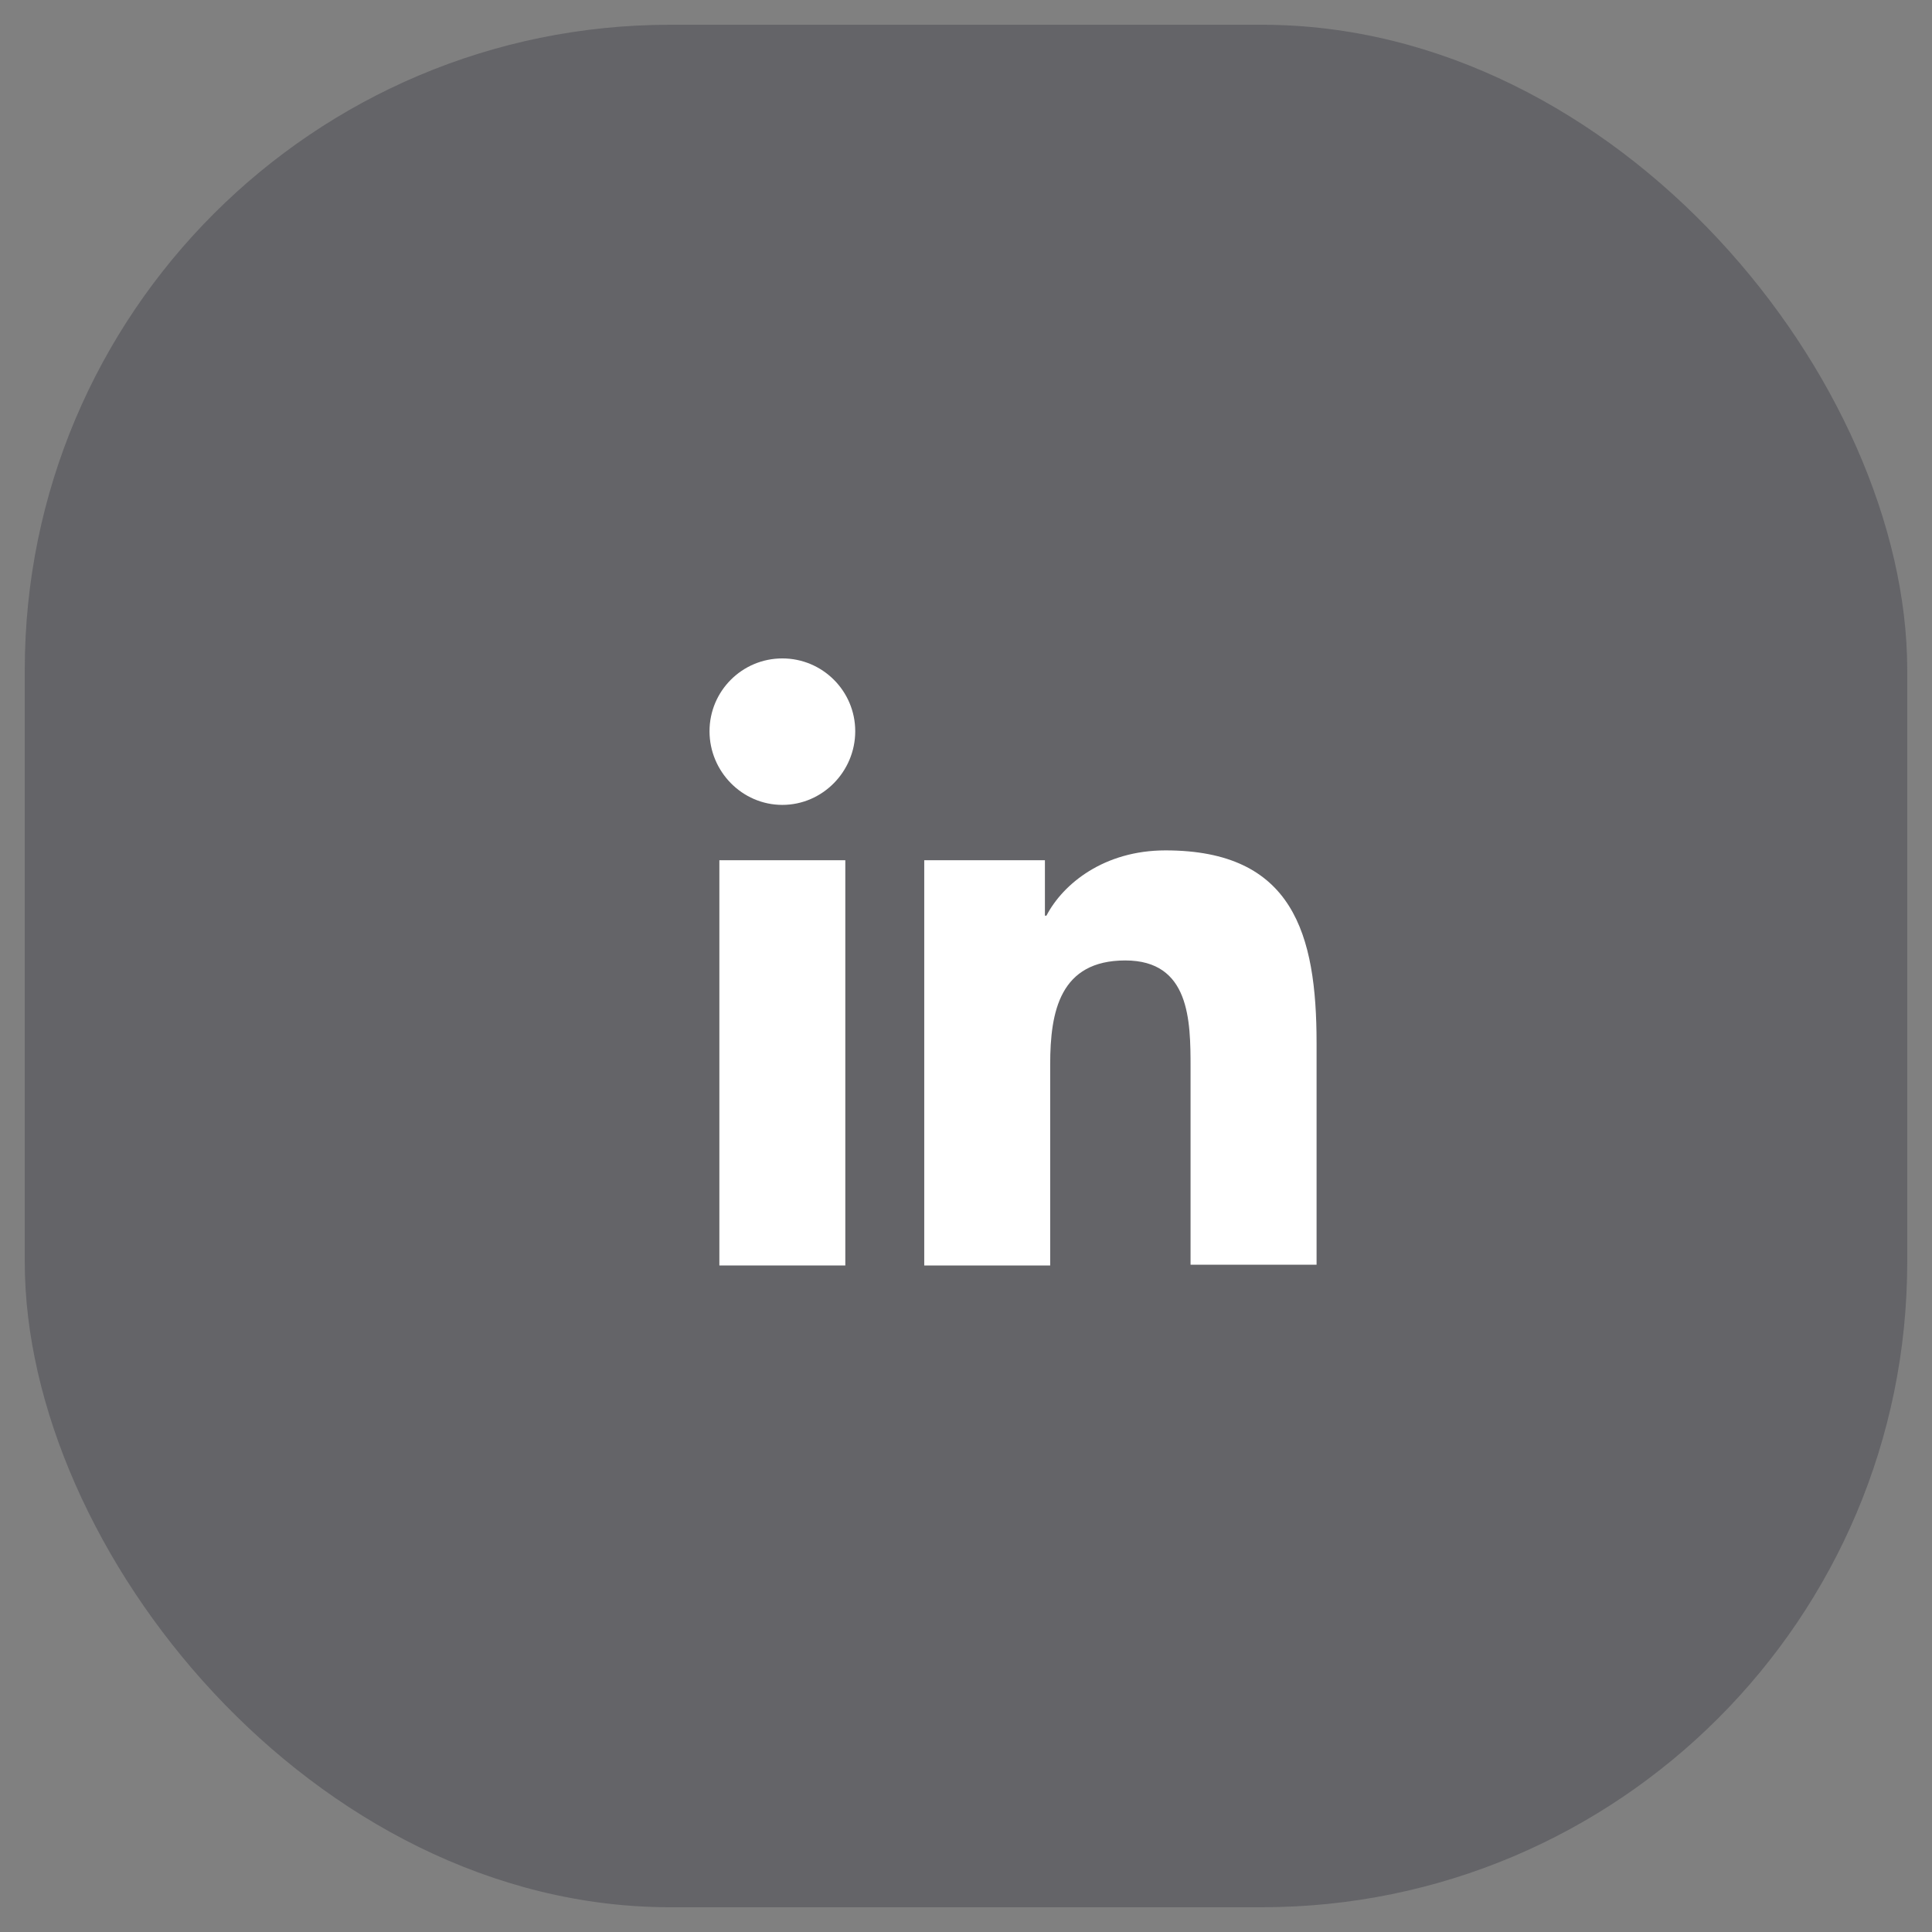 <svg width="39" height="39" viewBox="0 0 39 39" fill="none" xmlns="http://www.w3.org/2000/svg">
  <rect x="0" y="0" width="39" height="39" fill="#808080" stroke="none"/>
  <rect x="0.5" y="0.5" width="38" height="38" rx="13.026" fill="#3A3A44" fill-opacity="0.4"/>
  <g transform="translate(12, 12.5)  scale(1.4)"> 
    <path 
      d="M10.412 9.318V6.112C10.412 4.537 10.073 3.333 8.234 3.333C7.348 3.333 6.757 3.814 6.517 4.274H6.495V3.475H4.755V9.318H6.571V6.419C6.571 5.653 6.713 4.92 7.654 4.92C8.585 4.92 8.595 5.784 8.595 6.462V9.307H10.412V9.318Z" 
      fill="white"/>
    <path 
      d="M1.801 3.475H3.617V9.318H1.801V3.475Z" 
      fill="white"/>
    <path 
      d="M2.709 0.565C2.129 0.565 1.659 1.035 1.659 1.615C1.659 2.195 2.129 2.677 2.709 2.677C3.289 2.677 3.76 2.195 3.76 1.615C3.76 1.035 3.289 0.565 2.709 0.565Z" 
      fill="white"/> 
  </g>
</svg>
